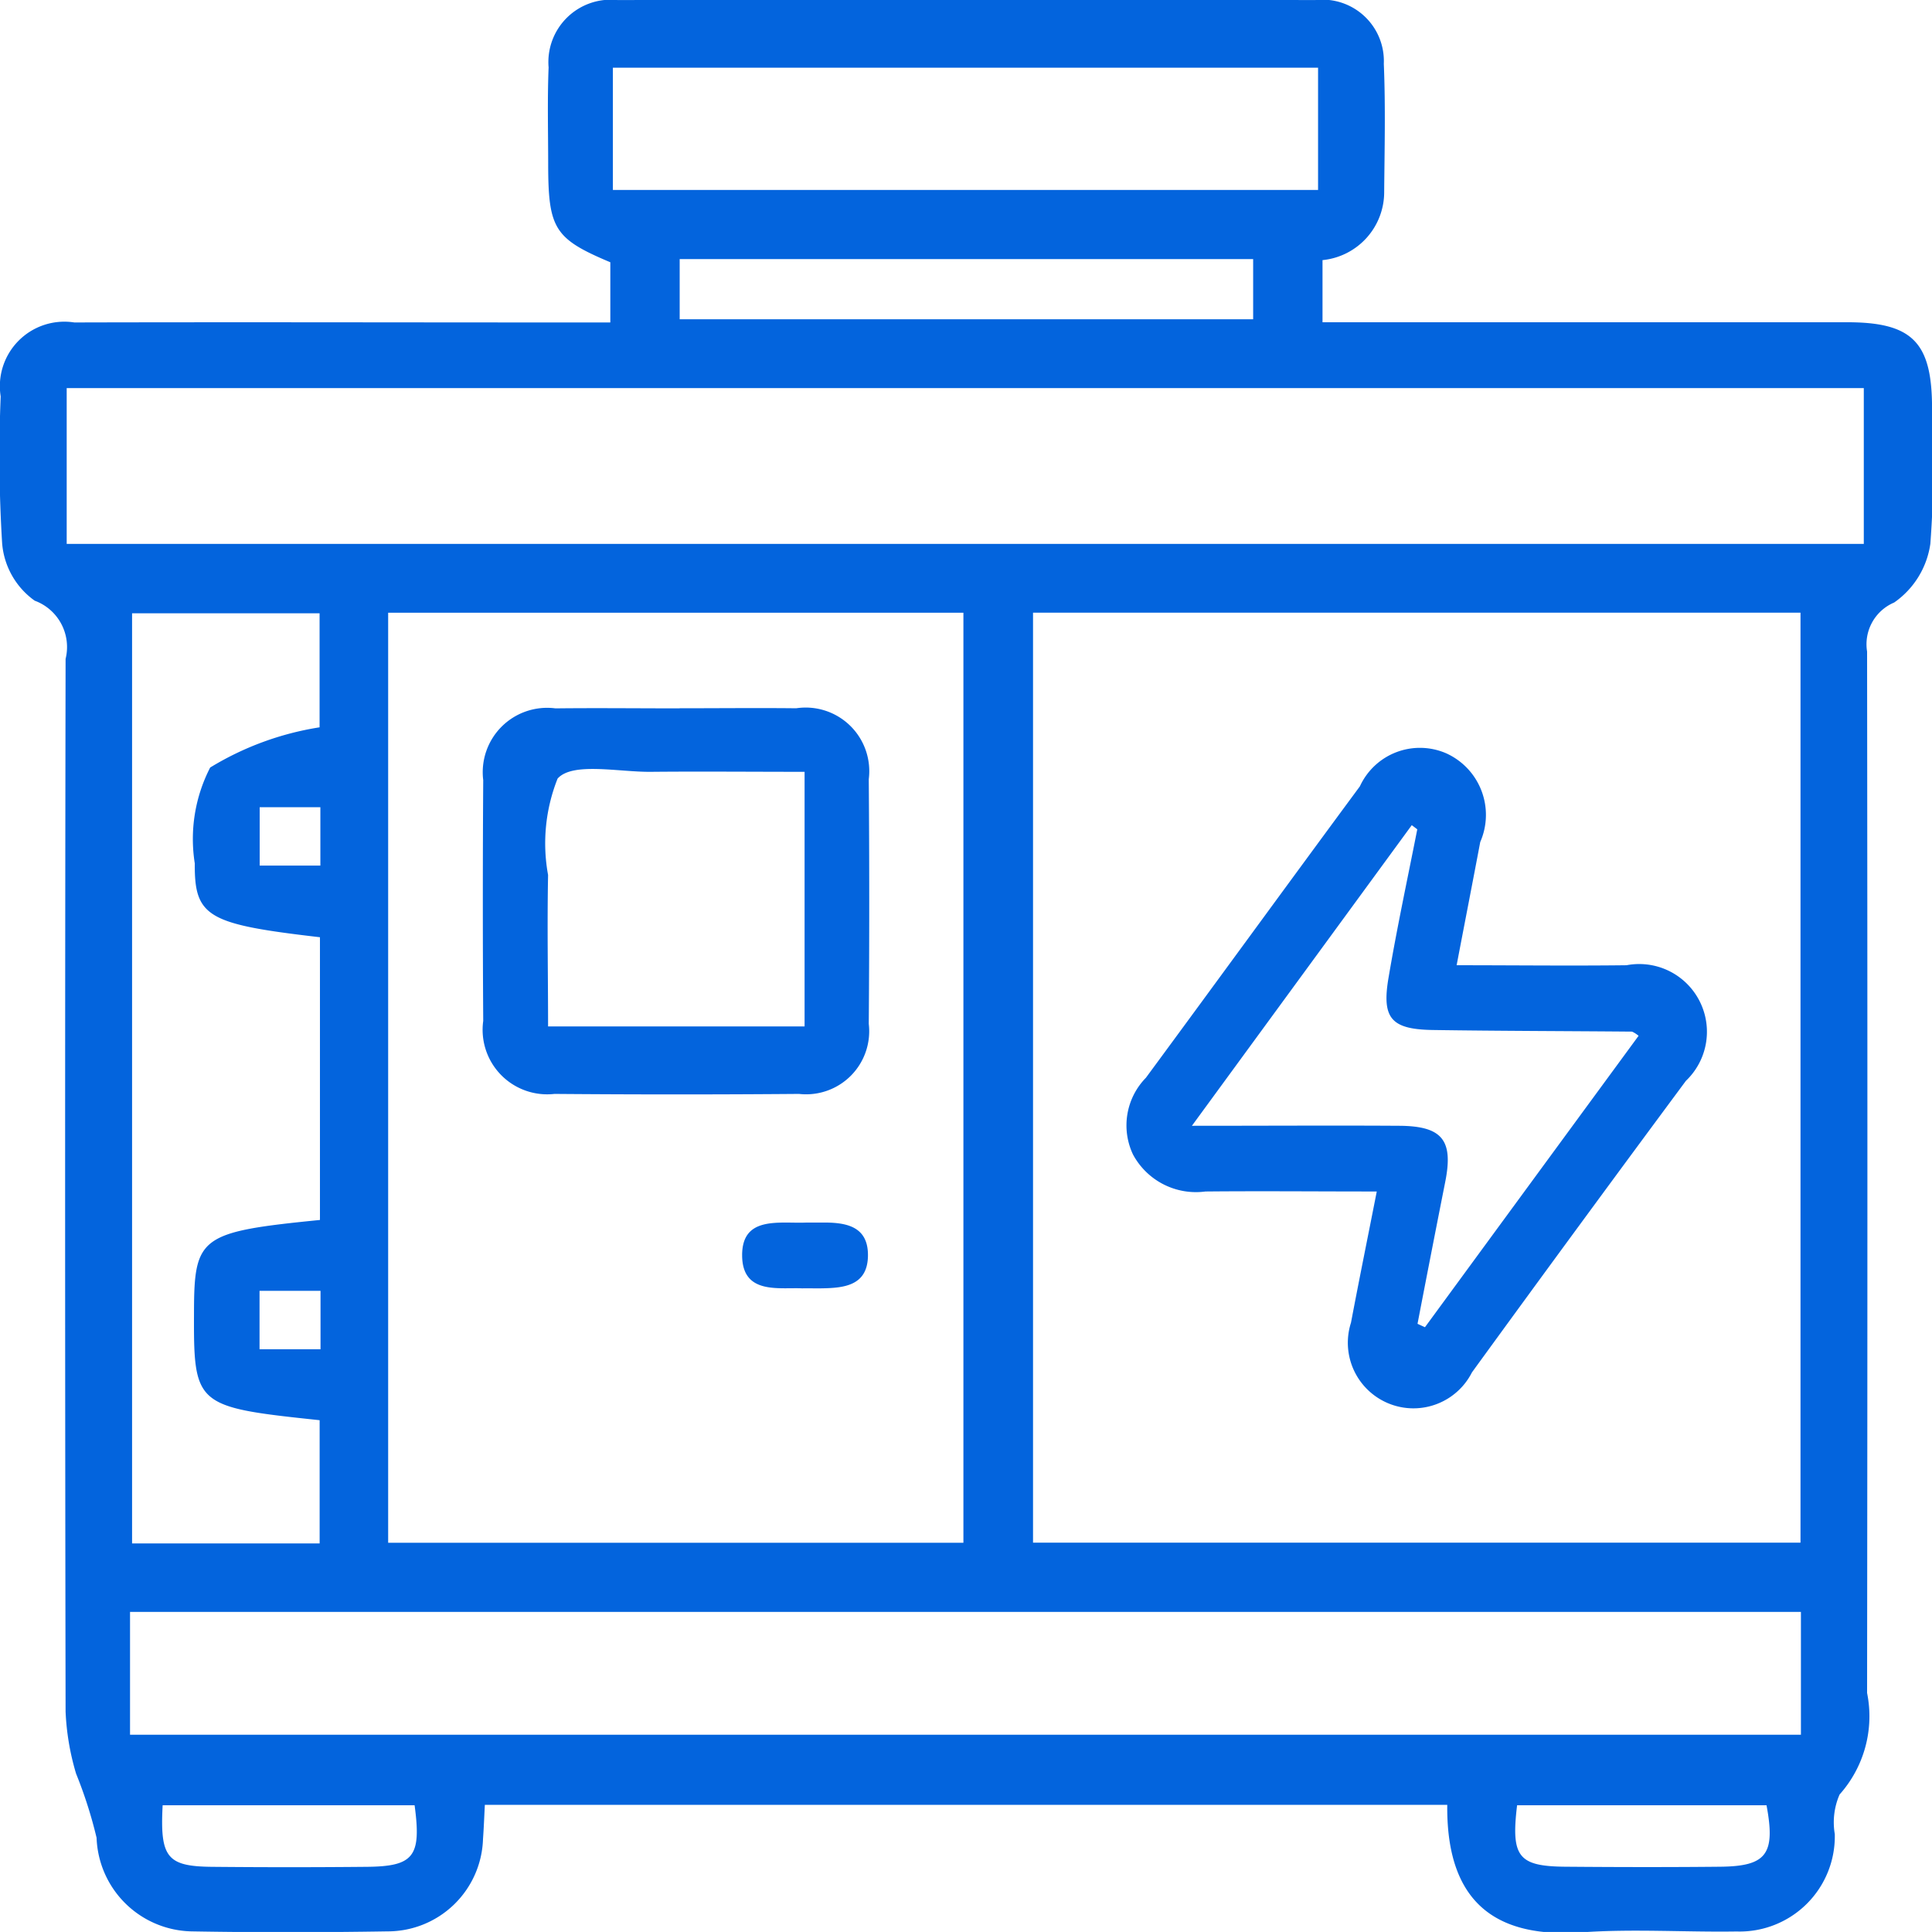 <svg xmlns="http://www.w3.org/2000/svg" width="36.907" height="36.906" viewBox="0 0 36.907 36.906">
  <defs>
    <style>
      .cls-1 {
        fill: #0364dd;
        fill-rule: evenodd;
      }
    </style>
  </defs>
  <path id="fazdianyugu1" class="cls-1" d="M331.678,509.822H313.293c-0.012.235-.02,0.444-0.035,0.651a1.822,1.822,0,0,1-1.825,1.766c-1.249.02-2.5,0.022-3.747,0a1.854,1.854,0,0,1-1.81-1.788,8.543,8.543,0,0,0-.392-1.226,4.835,4.835,0,0,1-.2-1.184q-0.018-10.055,0-20.11a0.943,0.943,0,0,0-.59-1.112,1.492,1.492,0,0,1-.622-1.093,27.4,27.4,0,0,1-.028-2.809,1.232,1.232,0,0,1,1.407-1.413c3.122-.008,6.245,0,9.367,0h0.872v-1.15c-1.061-.446-1.184-0.637-1.187-1.848,0-.625-0.017-1.25.008-1.874a1.192,1.192,0,0,1,1.317-1.287q6.664-.01,13.331,0a1.173,1.173,0,0,1,1.307,1.218c0.034,0.816.014,1.633,0.007,2.45a1.306,1.306,0,0,1-1.178,1.3V481.5h0.8q4.611,0,9.223,0c1.246,0,1.619.383,1.621,1.637a21.3,21.3,0,0,1-.032,2.591,1.648,1.648,0,0,1-.692,1.126,0.866,0.866,0,0,0-.517.937q0.012,9.947,0,19.894a2.245,2.245,0,0,1-.525,1.939,1.33,1.33,0,0,0-.092.757,1.818,1.818,0,0,1-1.875,1.86c-0.985.015-1.974-.052-2.953,0.016C332.718,512.365,331.657,511.793,331.678,509.822Zm-7.913-22.774v17.765h14.661V487.048H323.765Zm-12.319,0v17.767h10.989V487.049H311.446Zm-6.141-1.314h34.33v-2.976h-34.33v2.976Zm1.21,22.749h31.919v-2.347H306.515v2.347Zm3.628-9.835v-5.4c-2.137-.248-2.4-0.383-2.391-1.41a2.98,2.98,0,0,1,.294-1.832,5.707,5.707,0,0,1,2.09-.768V487.06h-3.582v17.768h3.583v-2.354c-2.381-.252-2.407-0.274-2.4-2.065C307.74,498.964,307.856,498.878,310.143,498.649Zm5.6-19.675h13.467v-2.336H315.739v2.336Zm12.231,1.32H317.015v1.15H327.97v-1.15ZM307.138,509.83c-0.053,1,.085,1.168.948,1.176q1.471,0.014,2.941,0c0.909-.007,1.057-0.195.924-1.176h-4.813Zm25.874,0c-0.119.99,0.024,1.168,0.938,1.174,0.98,0.008,1.96.01,2.941,0,0.888-.009,1.06-0.24.886-1.174h-4.765Zm-24.02-19.066v1.115h1.159v-1.115h-1.159Zm1.162,10.355v-1.116h-1.165v1.116h1.165Zm20.177-3.014c-1.166,0-2.218-.01-3.271,0a1.365,1.365,0,0,1-1.385-.706,1.3,1.3,0,0,1,.246-1.466c1.366-1.854,2.721-3.716,4.088-5.568a1.262,1.262,0,0,1,1.648-.631,1.291,1.291,0,0,1,.651,1.695c-0.142.752-.288,1.5-0.451,2.354,1.108,0,2.177.013,3.245,0a1.294,1.294,0,0,1,1.135,2.208q-2.057,2.775-4.087,5.569a1.253,1.253,0,0,1-2.311-.949C329.99,499.813,330.152,499.017,330.331,498.107Zm0.774-6.919L331,491.107l-4.2,5.743c1.435,0,2.7-.008,3.971,0,0.816,0.007,1.025.28,0.869,1.068q-0.269,1.358-.53,2.715l0.142,0.065q2.039-2.783,4.081-5.567a0.545,0.545,0,0,0-.125-0.08c-1.269-.011-2.539-0.012-3.808-0.031-0.8-.013-0.98-0.226-0.84-1.021C330.719,493.061,330.92,492.126,331.105,491.188Zm-14.091-2.312c0.742,0,1.485-.008,2.228,0a1.215,1.215,0,0,1,1.385,1.355q0.018,2.336,0,4.673a1.205,1.205,0,0,1-1.332,1.339q-2.335.019-4.672,0a1.233,1.233,0,0,1-1.361-1.394q-0.015-2.3,0-4.6a1.23,1.23,0,0,1,1.38-1.371C315.432,488.867,316.223,488.876,317.014,488.876Zm2.386,1.214c-1.025,0-1.978-.009-2.93,0-0.618.007-1.5-.192-1.787,0.129a3.348,3.348,0,0,0-.182,1.842c-0.019.97,0,1.941,0,2.893h4.9V490.09Zm-0.03,9.868c-0.451-.024-1.158.128-1.162-0.629s0.7-.609,1.215-0.628c0.1,0,.192,0,0.288,0,0.467-.008.919,0.056,0.9,0.656-0.019.552-.463,0.594-0.893,0.6H319.37Z" transform="translate(-304.031 -475.344)"/>
</svg>
